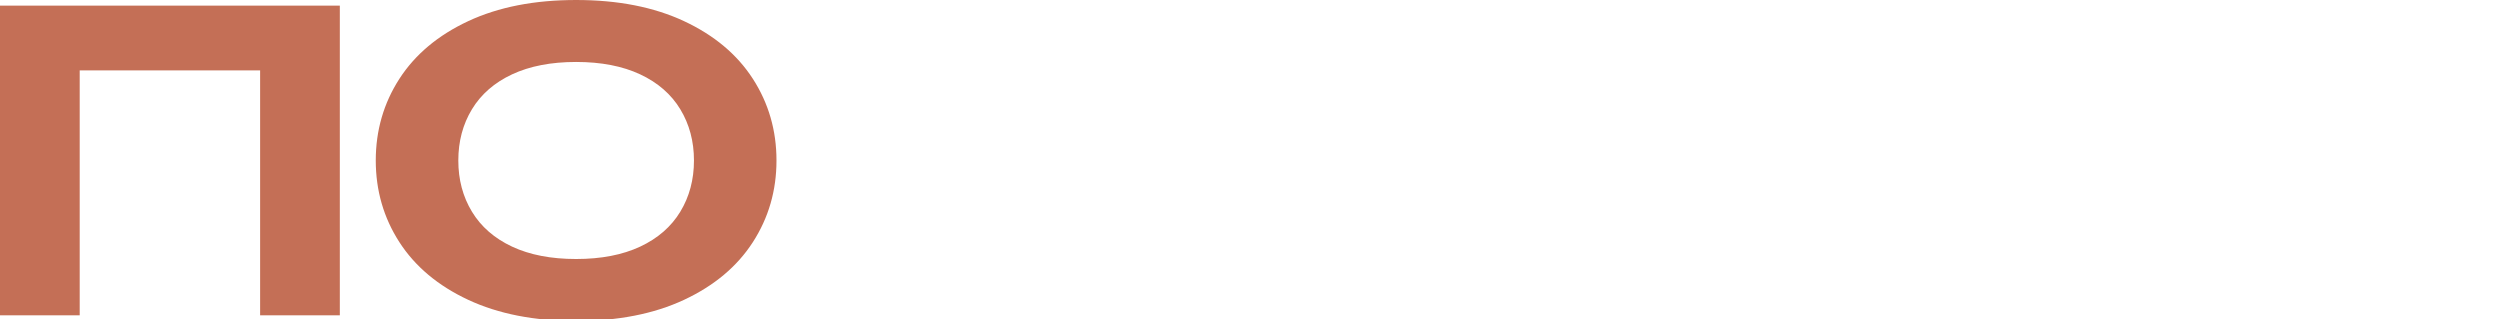 <?xml version="1.0" encoding="UTF-8"?> <svg xmlns="http://www.w3.org/2000/svg" width="329" height="42" viewBox="0 0 329 42" fill="none"><g clip-path="url(#clip0_294_2823)"><path d="M0 41.495H10.488V9.263H34.232V41.495H44.721V0.741H0V41.495Z" fill="#C46F56"></path><path d="M90.015 2.78C86.045 0.927 81.311 0 75.818 0C70.325 0 65.592 0.927 61.622 2.78C57.652 4.633 54.63 7.165 52.558 10.374C50.487 13.585 49.451 17.169 49.451 21.12C49.451 25.071 50.487 28.655 52.558 31.865C54.63 35.075 57.652 37.606 61.622 39.46C65.592 41.313 70.325 42.239 75.818 42.239C81.311 42.239 86.045 41.313 90.015 39.46C93.984 37.606 97.007 35.075 99.078 31.865C101.15 28.655 102.185 25.074 102.185 21.12C102.185 17.165 101.15 13.588 99.078 10.374C97.007 7.165 93.984 4.633 90.015 2.78ZM89.527 27.861C88.328 29.837 86.568 31.368 84.246 32.456C81.923 33.543 79.113 34.085 75.818 34.085C72.524 34.085 69.713 33.543 67.391 32.456C65.069 31.368 63.308 29.837 62.11 27.861C60.911 25.886 60.314 23.637 60.314 21.12C60.314 18.602 60.911 16.354 62.11 14.378C63.308 12.403 65.069 10.871 67.391 9.784C69.713 8.7 72.524 8.154 75.818 8.154C79.113 8.154 81.923 8.7 84.246 9.784C86.568 10.871 88.328 12.403 89.527 14.378C90.725 16.354 91.326 18.602 91.326 21.12C91.326 23.637 90.725 25.889 89.527 27.861Z" fill="#C46F56"></path></g><defs><clipPath id="clip0_294_2823"><rect width="329" height="42" fill="white"></rect></clipPath></defs></svg> 